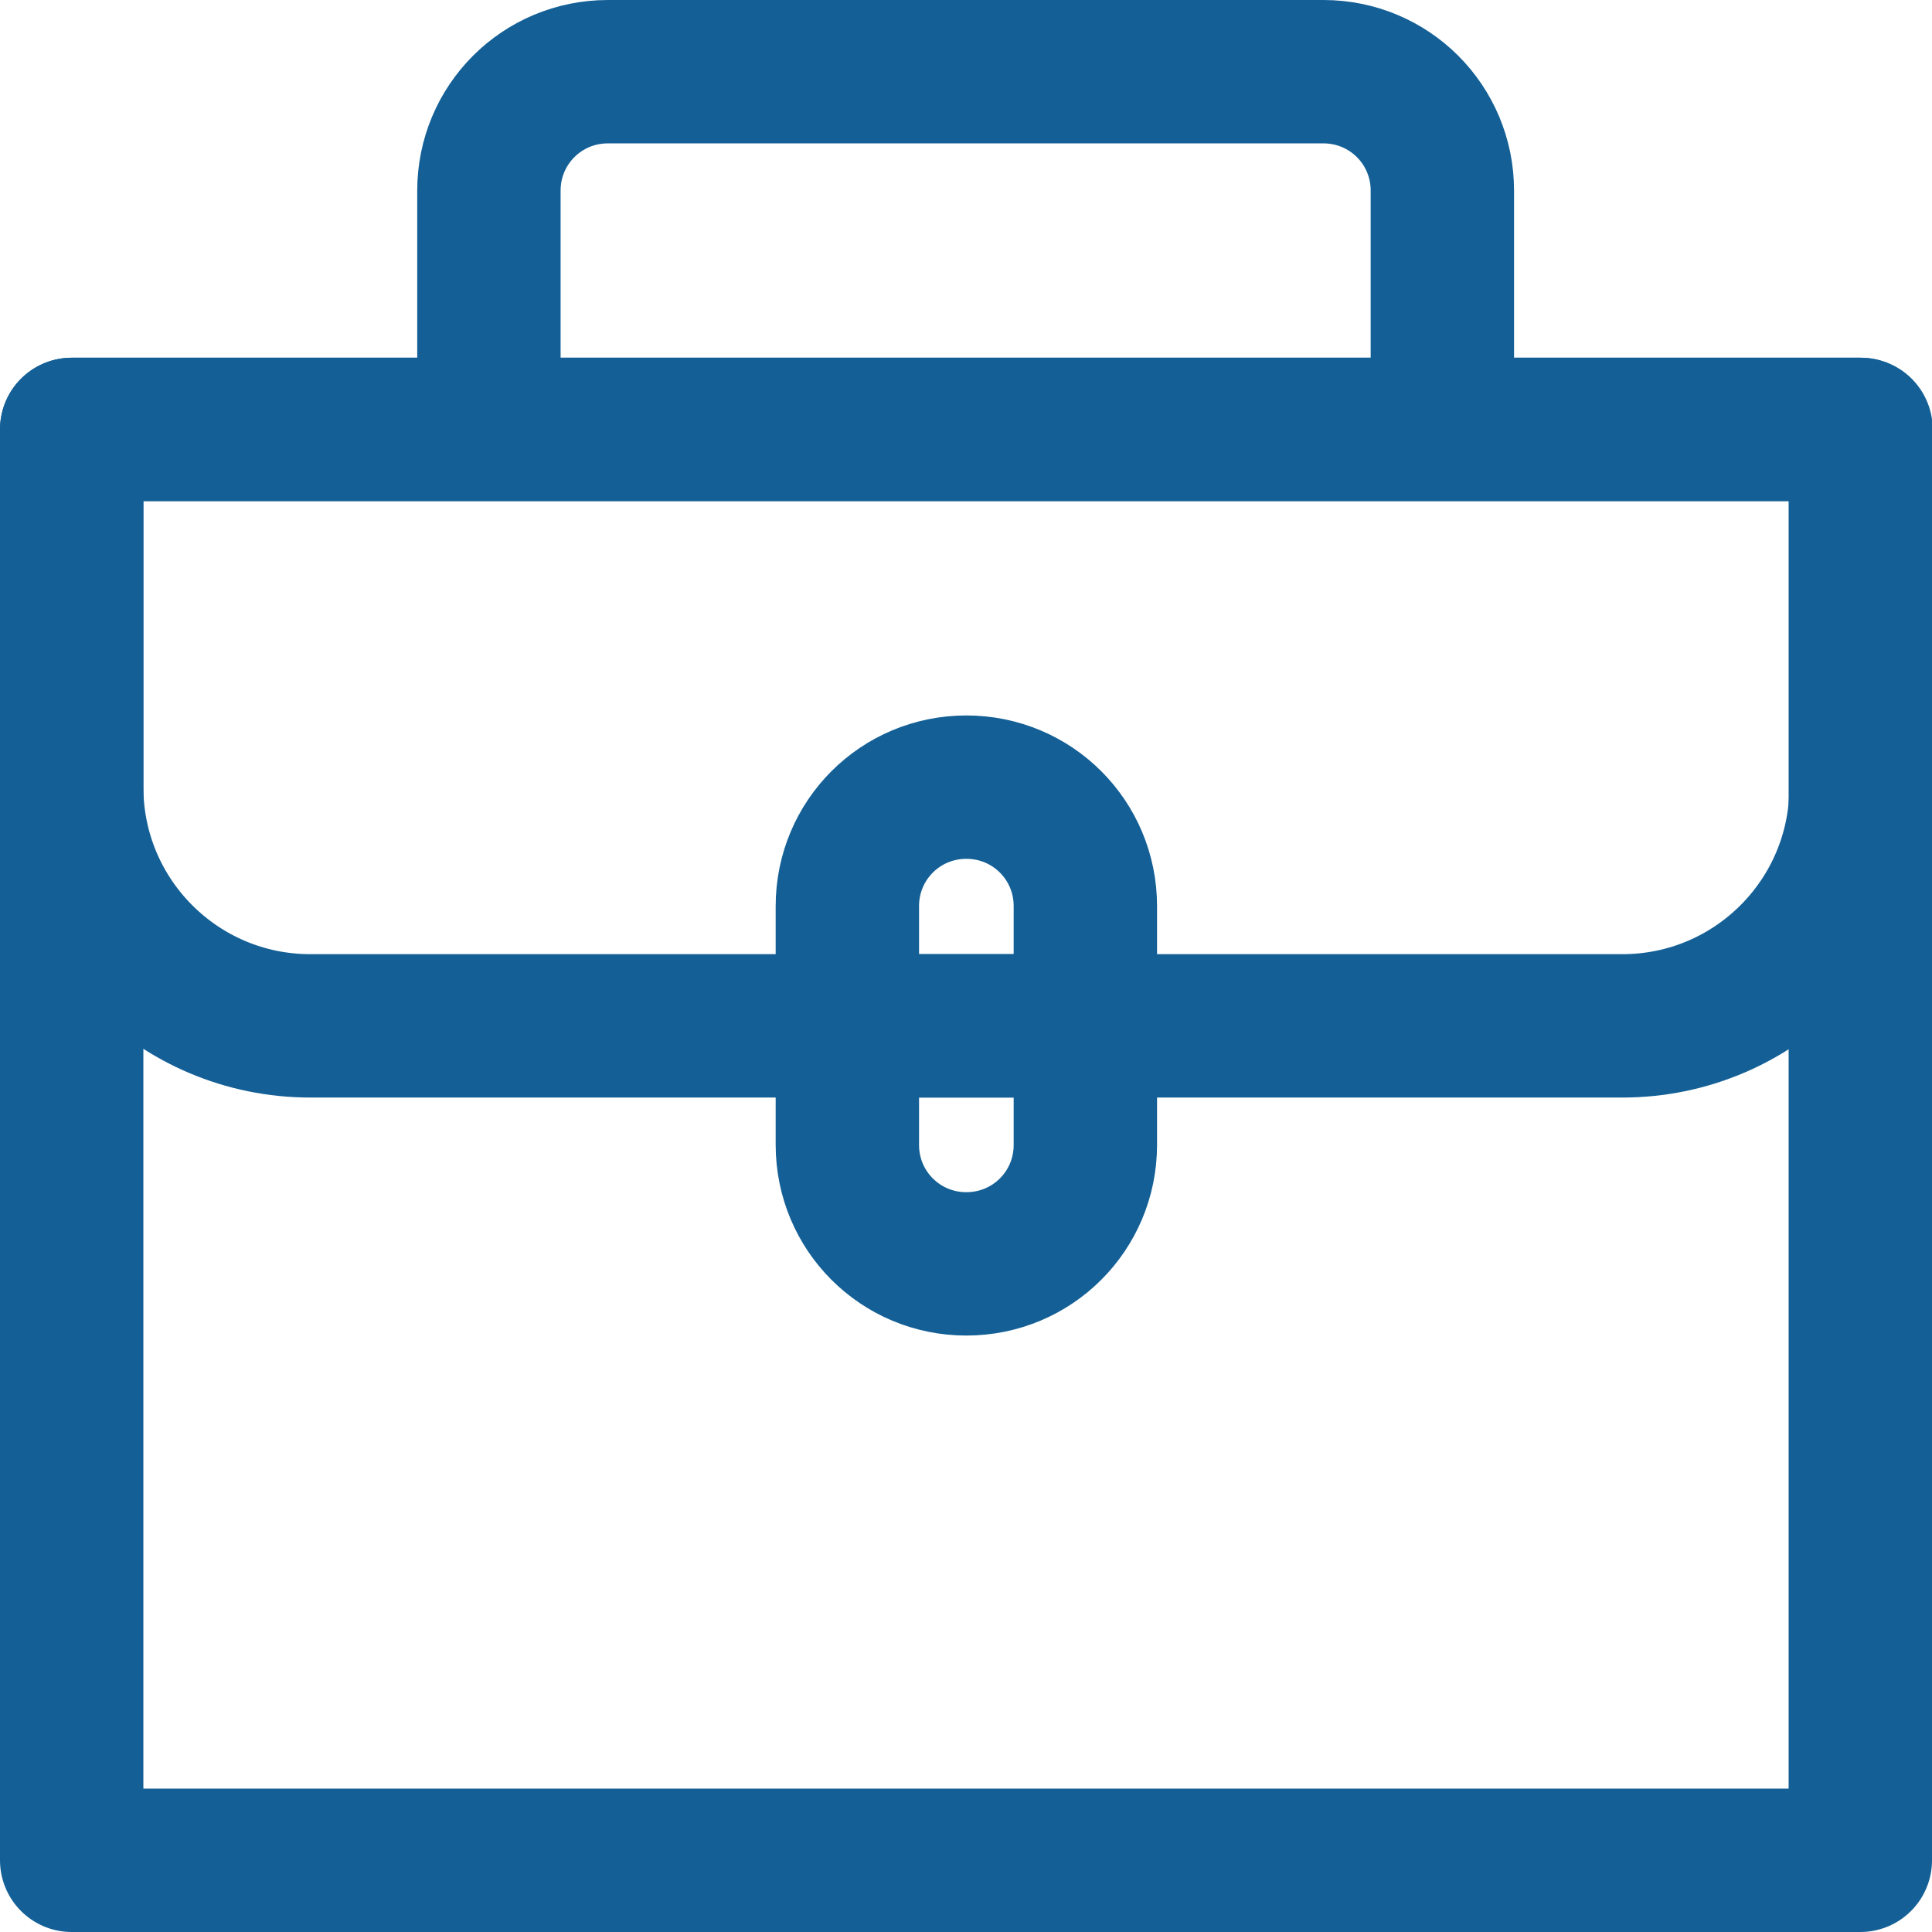 <?xml version="1.0" encoding="UTF-8"?>
<svg id="katman_2" data-name="katman 2" xmlns="http://www.w3.org/2000/svg" viewBox="0 0 26.95 26.95">
  <defs>
    <style>
      .cls-1 {
        fill: none;
        stroke: #146096;
        stroke-linejoin: round;
        stroke-width: 2px;
      }
    </style>
  </defs>
  <g id="Editable-line">
    <g>
      <rect class="cls-1" x="1" y="5.99" width="24.95" height="19.96"/>
      <path class="cls-1" d="M25.95,5.99H1v4.99c0,1.84,1.49,3.33,3.33,3.33h18.3c1.84,0,3.33-1.49,3.33-3.33v-4.99Z"/>
      <path class="cls-1" d="M6.82,5.99v-3.33c0-.92.74-1.66,1.66-1.66h9.98c.92,0,1.66.74,1.66,1.66v3.33"/>
      <path class="cls-1" d="M13.48,17.63h0c-.92,0-1.66-.74-1.66-1.66v-3.33c0-.92.74-1.66,1.66-1.66h0c.92,0,1.66.74,1.66,1.66v3.33c0,.92-.74,1.66-1.66,1.66Z"/>
      <line class="cls-1" x1="15.14" y1="14.31" x2="11.81" y2="14.31"/>
    </g>
  </g>
</svg>